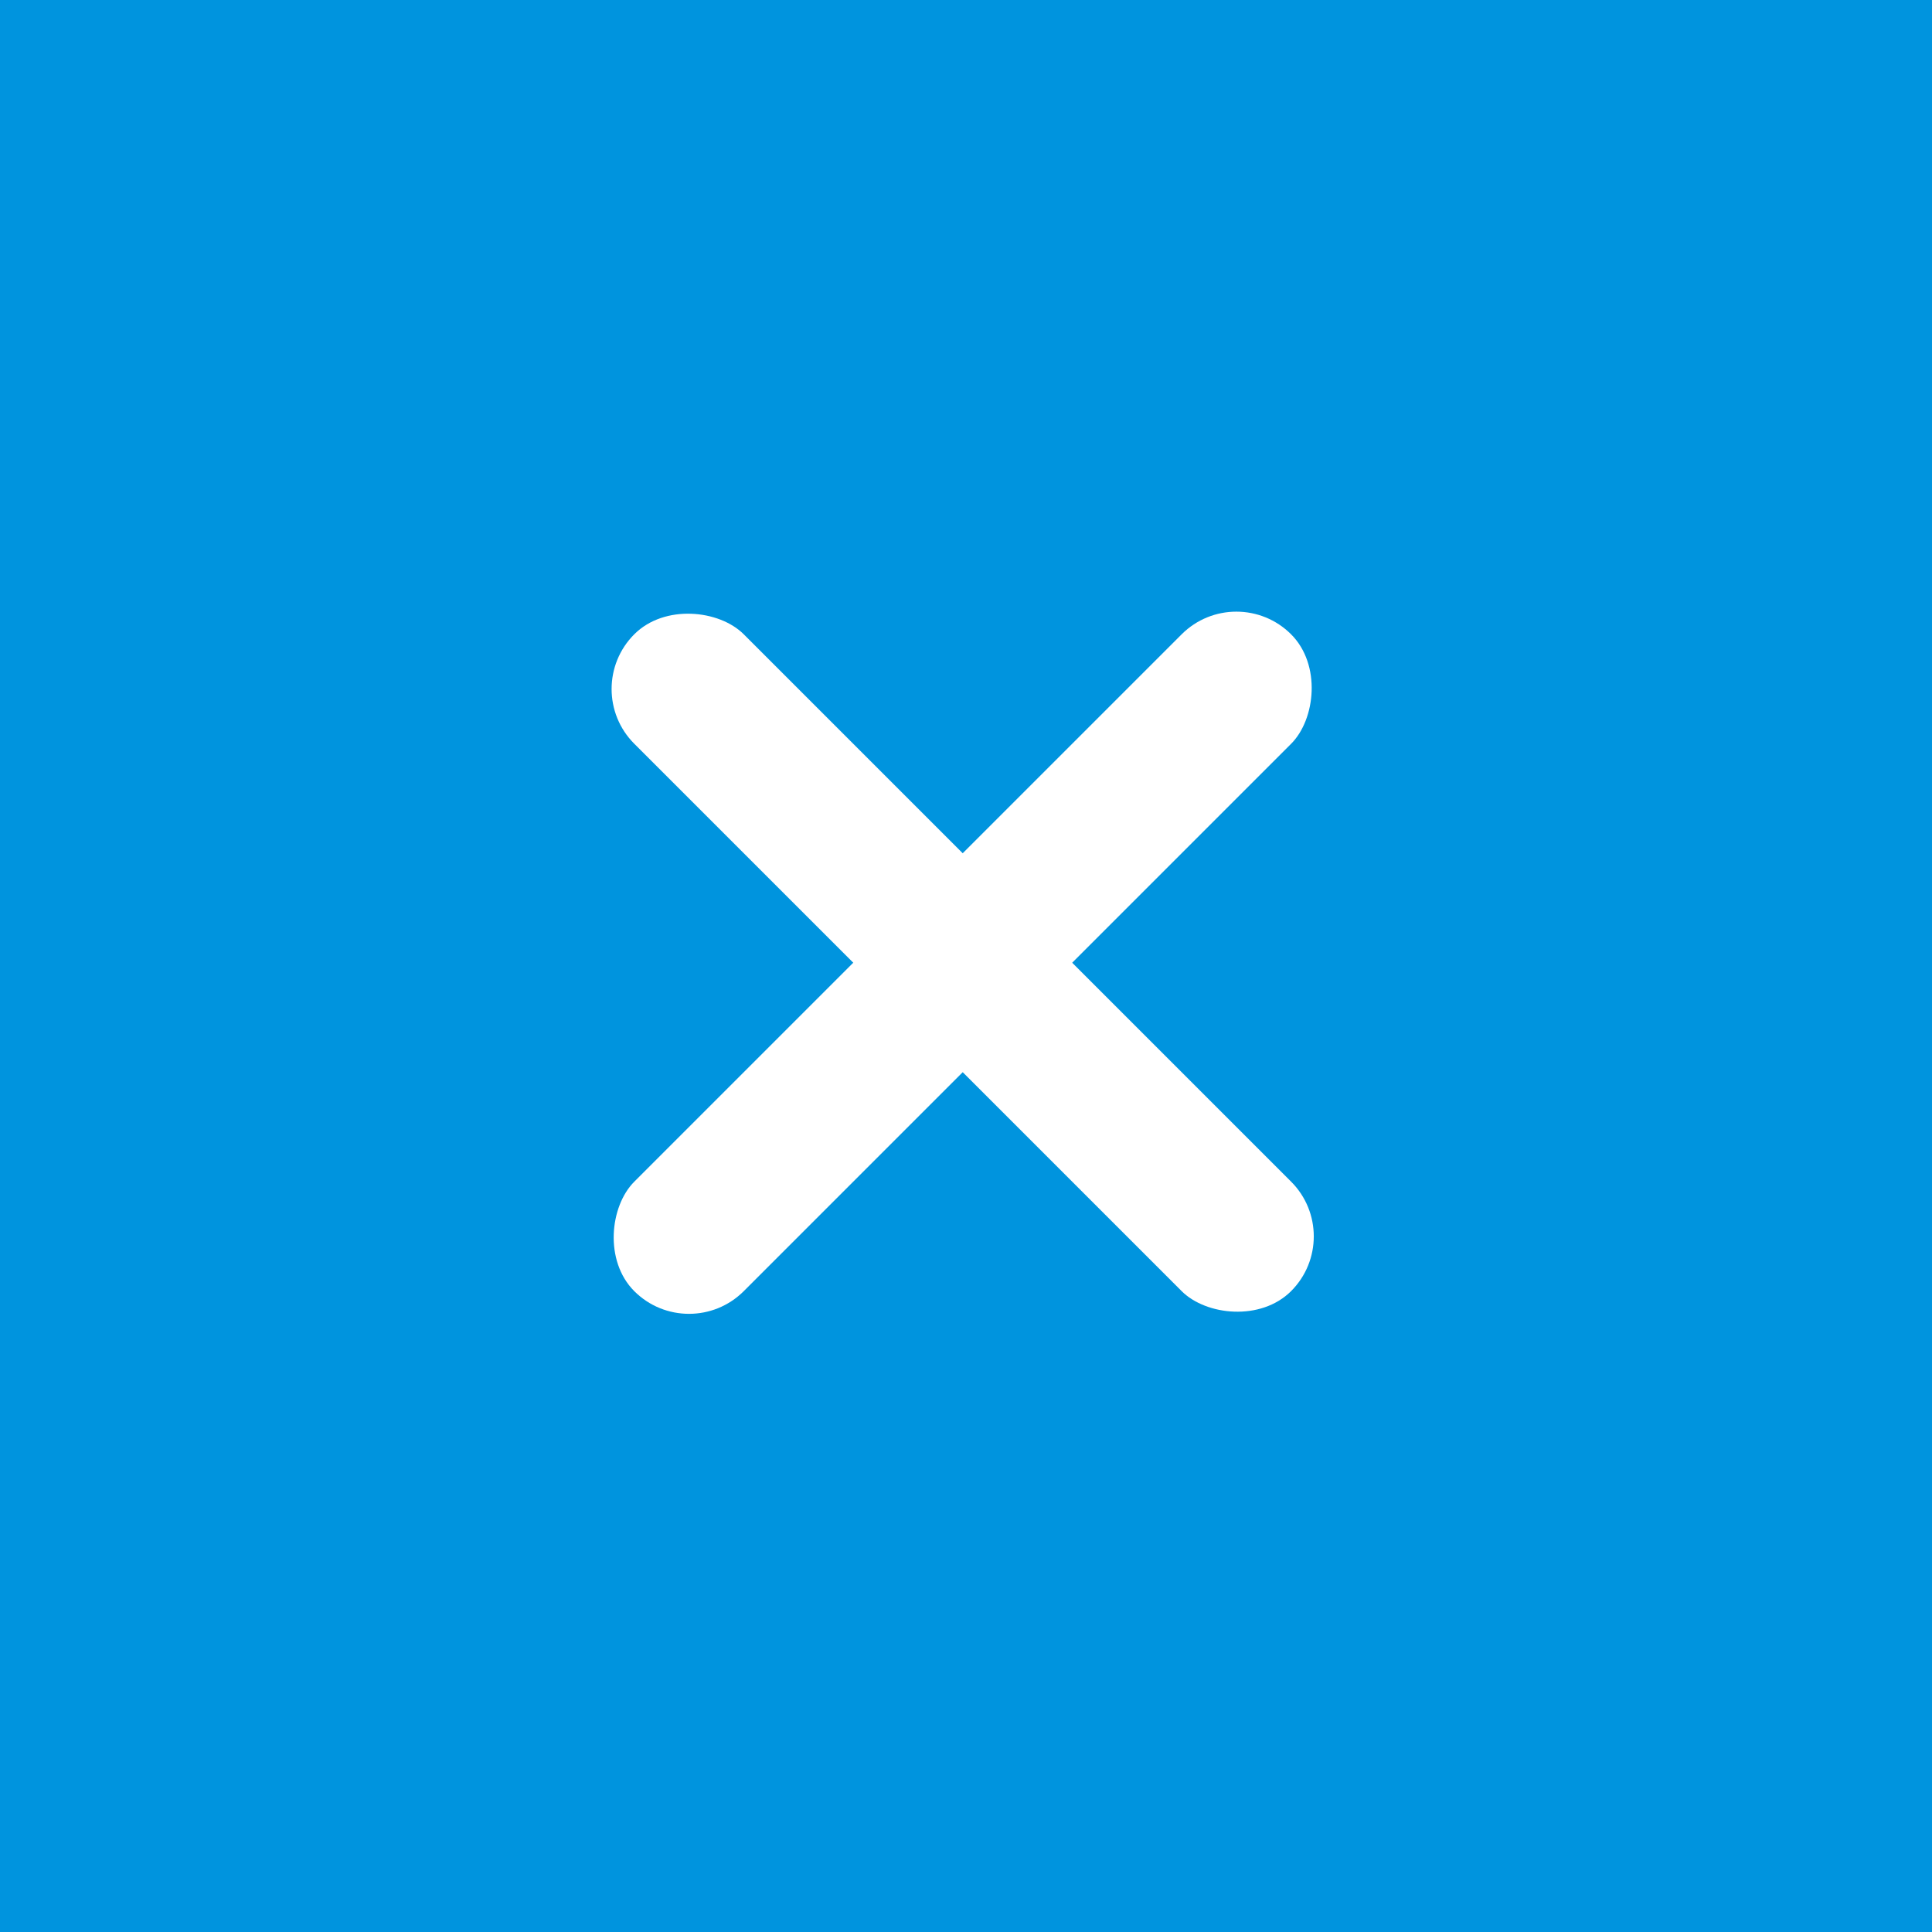 <svg xmlns="http://www.w3.org/2000/svg" width="30" height="30" viewBox="0 0 30 30">
  <g id="グループ_11203" data-name="グループ 11203" transform="translate(-1503 -575)">
    <rect id="長方形_23563" data-name="長方形 23563" width="30" height="30" transform="translate(1503 575)" fill="#0094de"/>
    <g id="グループ_11202" data-name="グループ 11202" transform="translate(5.899 3.899)">
      <rect id="長方形_23564" data-name="長方形 23564" width="2.404" height="14.424" rx="1.202" transform="translate(1506.1 581.8) rotate(-45)" fill="#fff"/>
      <rect id="長方形_23565" data-name="長方形 23565" width="2.404" height="14.424" rx="1.202" transform="translate(1507.8 592) rotate(-135)" fill="#fff"/>
    </g>
  </g>
</svg>

